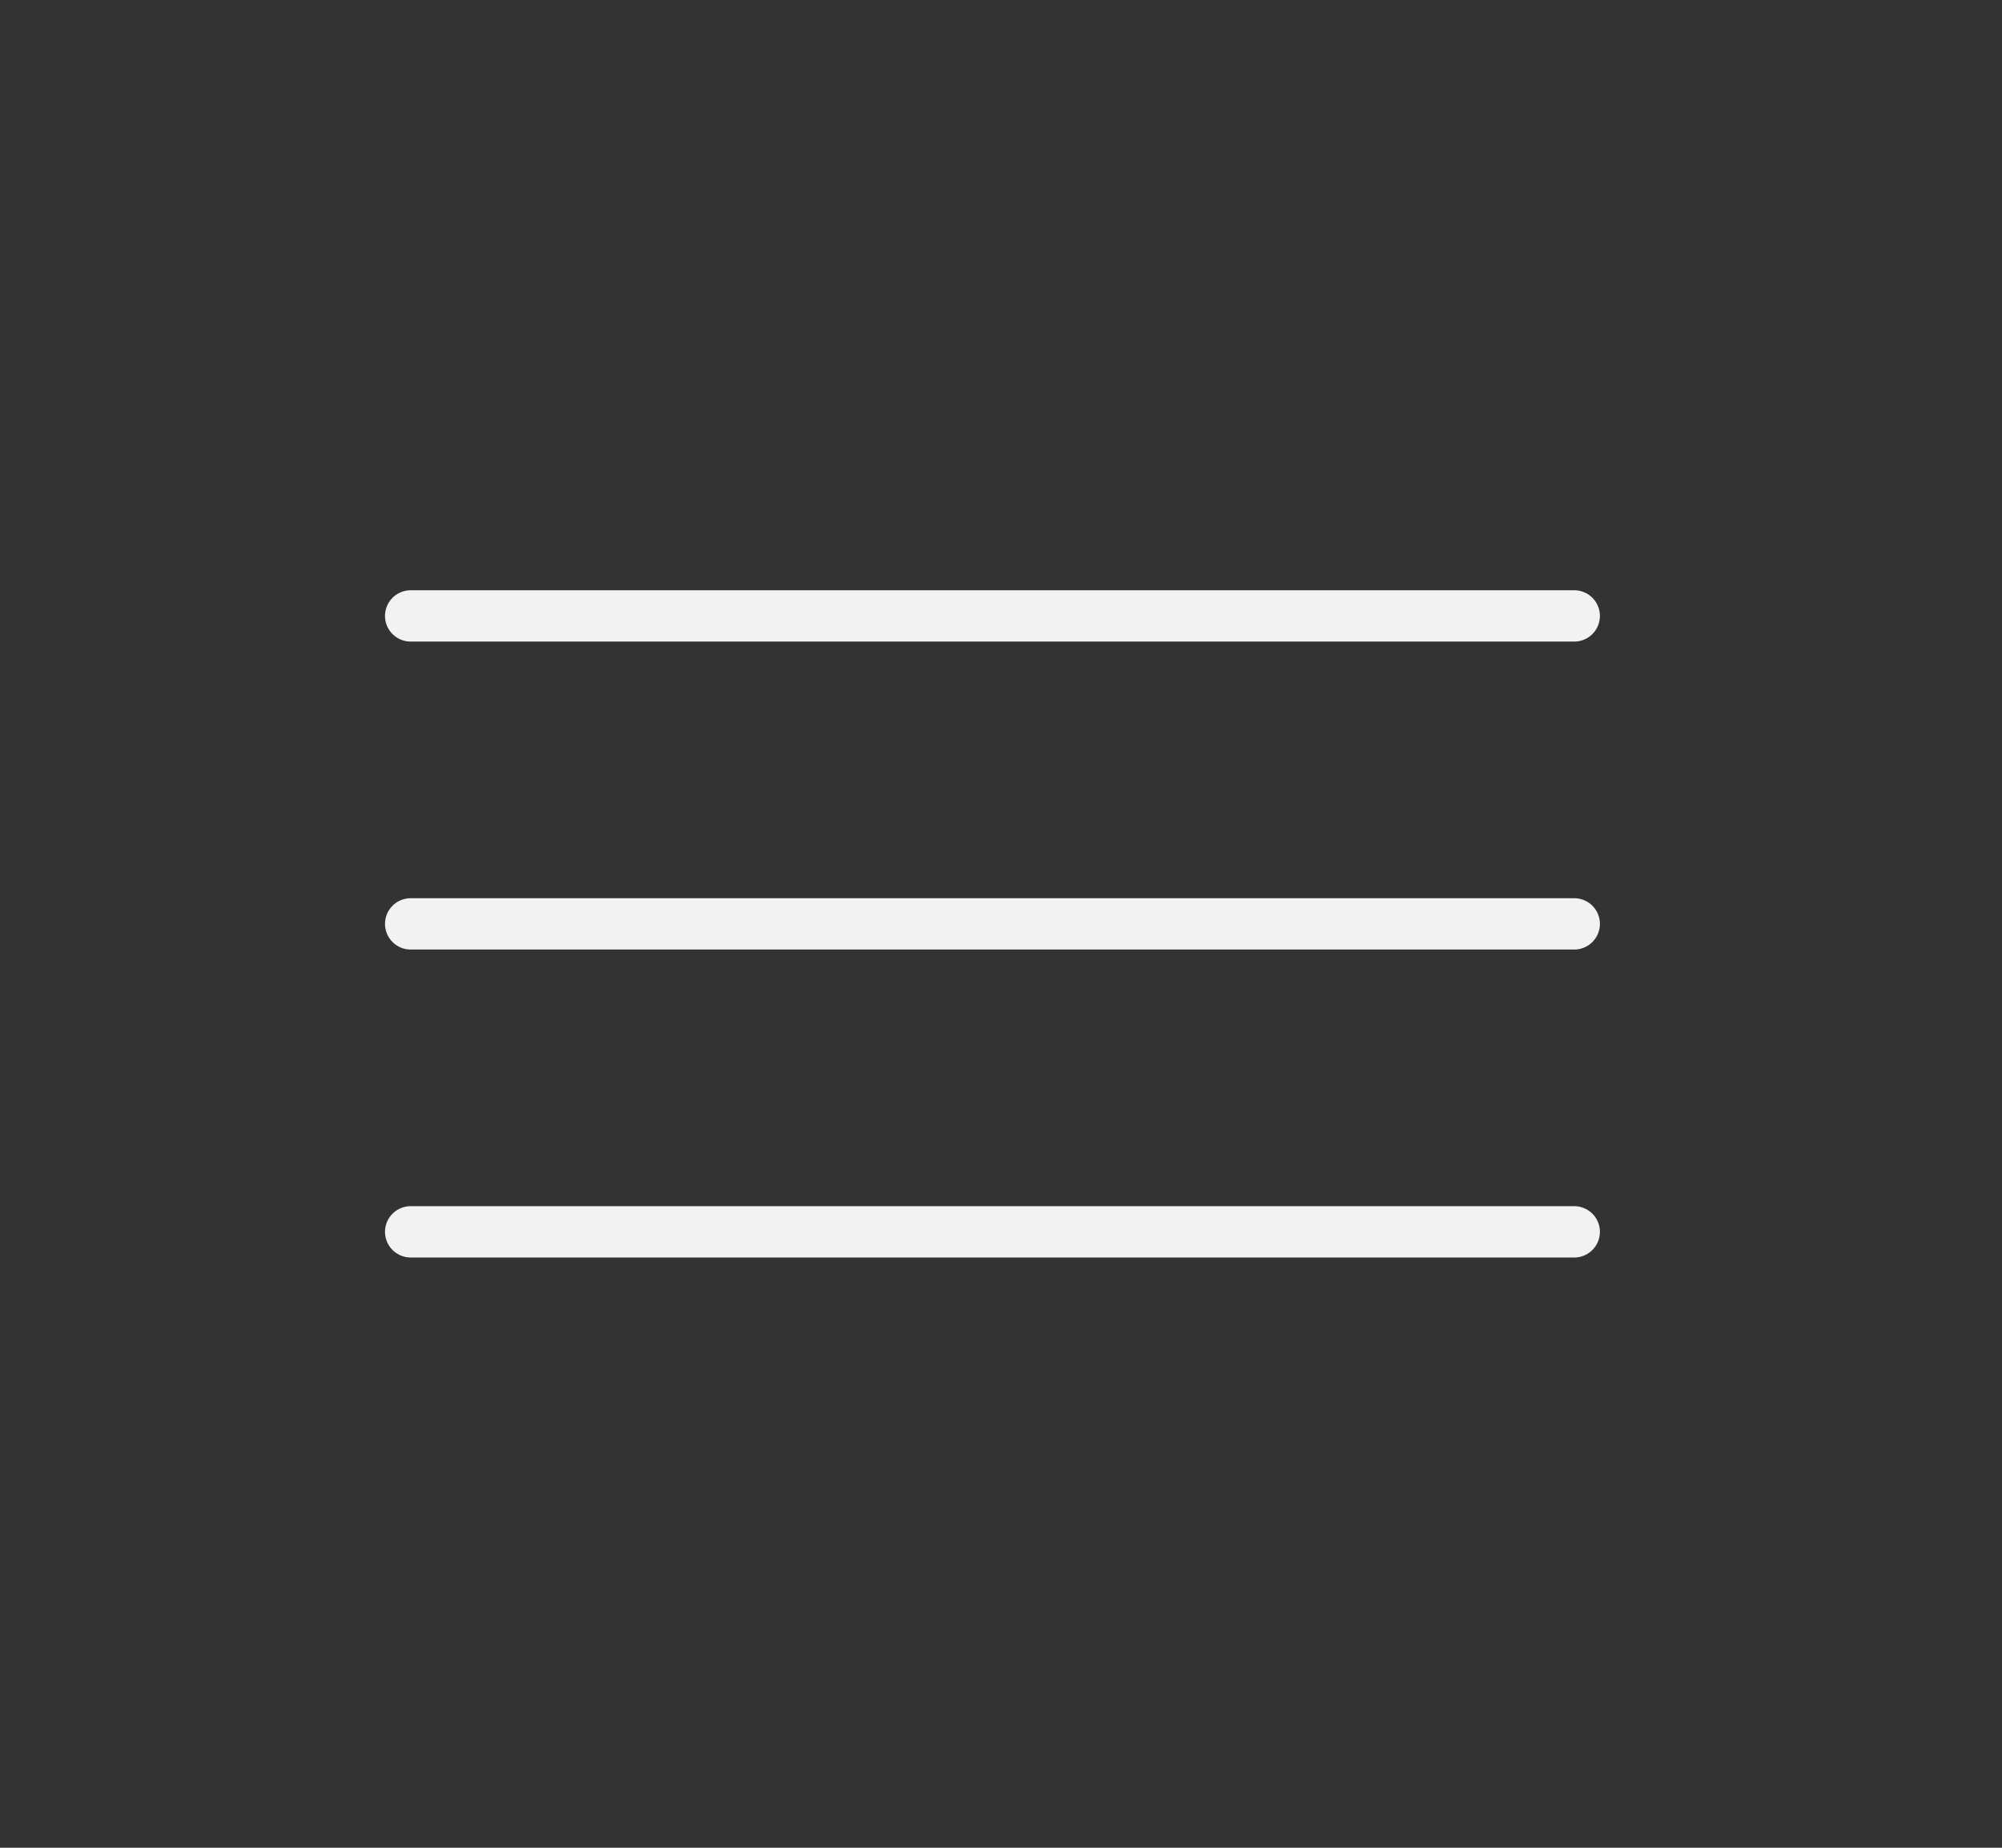 <svg width="39" height="36" viewBox="0 0 39 36" fill="none" xmlns="http://www.w3.org/2000/svg">
<rect x="0" y="0" width="39" height="36" fill="#333333" stroke="none"/>
<path d="M8 12H30.667M8 18H30.667M8 24H30.667" stroke="#F2F2F2" stroke-linecap="round"/>
</svg>
